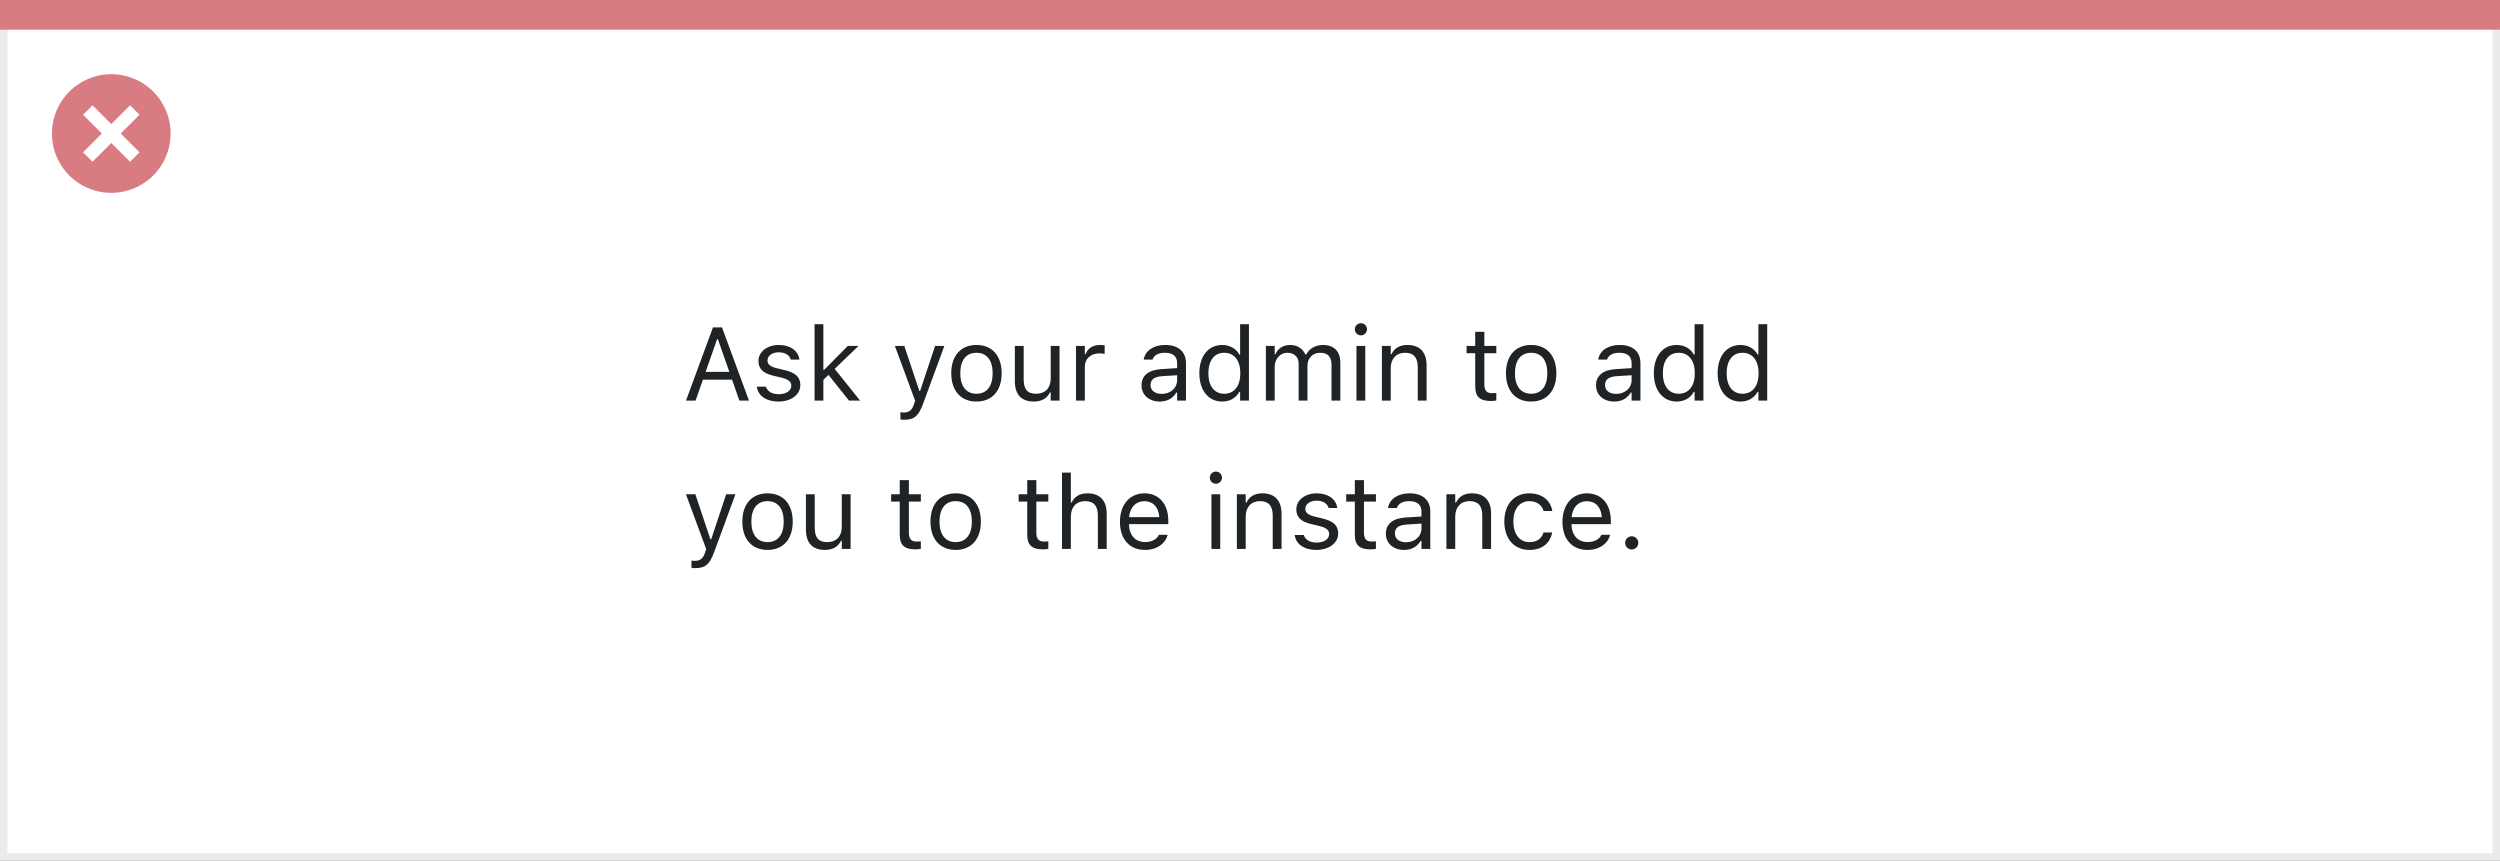 <svg width="337" height="116" viewBox="0 0 337 116" fill="none" xmlns="http://www.w3.org/2000/svg">
<rect x="0" y="0" width="337" height="116" fill="#808080" stroke="none"/>
<rect x="0.5" y="0.5" width="336" height="115" fill="white" stroke="#EBEBEB"/>
<path d="M0 0H337V4H0V0Z" fill="#D97C81"/>
<path d="M15.002 10C11.766 9.999 8.849 11.947 7.61 14.936C6.371 17.925 7.055 21.366 9.342 23.655C11.63 25.943 15.071 26.628 18.06 25.39C21.05 24.152 22.999 21.235 22.999 17.999C23 13.582 19.419 10.001 15.002 10ZM18.805 20.53L17.532 21.803L15.002 19.274L12.472 21.803L11.199 20.53L13.729 18L11.199 15.47L12.472 14.197L15.002 16.727L17.532 14.197L18.805 15.47L16.275 18L18.805 20.53Z" fill="#D97C81"/>
<path d="M92.472 54H93.764L94.755 51.177H98.679L99.67 54H100.962L97.325 44.136H96.108L92.472 54ZM96.662 45.728H96.772L98.316 50.131H95.117L96.662 45.728ZM104.934 54.13C106.608 54.13 107.887 53.221 107.887 51.908V51.895C107.887 50.842 107.217 50.24 105.829 49.905L104.694 49.632C103.826 49.42 103.457 49.105 103.457 48.606V48.593C103.457 47.943 104.1 47.492 104.975 47.492C105.863 47.492 106.438 47.895 106.595 48.477H107.764C107.6 47.273 106.526 46.501 104.981 46.501C103.416 46.501 102.24 47.424 102.24 48.648V48.654C102.24 49.714 102.862 50.315 104.243 50.644L105.385 50.917C106.294 51.136 106.67 51.484 106.67 51.983V51.997C106.67 52.667 105.966 53.139 104.975 53.139C104.031 53.139 103.443 52.735 103.245 52.12H102.028C102.165 53.337 103.293 54.13 104.934 54.13ZM109.801 54H110.99V51.204L111.681 50.534L114.442 54H115.939L112.515 49.727L115.728 46.631H114.285L111.1 49.851H110.99V43.705H109.801V54ZM121.9 56.584C123.206 56.584 123.814 56.105 124.423 54.451L127.301 46.631H126.05L124.033 52.694H123.924L121.9 46.631H120.629L123.356 54.007L123.22 54.444C122.953 55.292 122.543 55.6 121.866 55.6C121.702 55.6 121.518 55.593 121.374 55.565V56.543C121.538 56.57 121.743 56.584 121.9 56.584ZM131.628 54.13C133.727 54.13 135.025 52.681 135.025 50.322V50.309C135.025 47.943 133.727 46.501 131.628 46.501C129.529 46.501 128.23 47.943 128.23 50.309V50.322C128.23 52.681 129.529 54.13 131.628 54.13ZM131.628 53.077C130.233 53.077 129.447 52.059 129.447 50.322V50.309C129.447 48.565 130.233 47.554 131.628 47.554C133.022 47.554 133.809 48.565 133.809 50.309V50.322C133.809 52.059 133.022 53.077 131.628 53.077ZM139.339 54.13C140.419 54.13 141.164 53.685 141.526 52.899H141.636V54H142.825V46.631H141.636V50.992C141.636 52.284 140.945 53.077 139.646 53.077C138.471 53.077 137.992 52.441 137.992 51.115V46.631H136.803V51.402C136.803 53.145 137.664 54.13 139.339 54.13ZM145.047 54H146.236V49.434C146.236 48.353 147.043 47.636 148.178 47.636C148.438 47.636 148.663 47.663 148.909 47.704V46.549C148.793 46.528 148.54 46.501 148.314 46.501C147.316 46.501 146.626 46.952 146.346 47.725H146.236V46.631H145.047V54ZM156.34 54.13C157.331 54.13 158.104 53.699 158.568 52.913H158.678V54H159.867V48.955C159.867 47.424 158.862 46.501 157.064 46.501C155.492 46.501 154.371 47.28 154.18 48.435L154.173 48.477H155.362L155.369 48.456C155.561 47.882 156.142 47.554 157.023 47.554C158.124 47.554 158.678 48.046 158.678 48.955V49.625L156.565 49.755C154.85 49.857 153.879 50.616 153.879 51.929V51.942C153.879 53.282 154.938 54.13 156.34 54.13ZM155.096 51.915V51.901C155.096 51.17 155.588 50.773 156.709 50.705L158.678 50.582V51.252C158.678 52.305 157.796 53.098 156.586 53.098C155.731 53.098 155.096 52.66 155.096 51.915ZM164.762 54.13C165.787 54.13 166.607 53.645 167.059 52.824H167.168V54H168.357V43.705H167.168V47.793H167.059C166.655 47.007 165.773 46.501 164.762 46.501C162.889 46.501 161.672 47.998 161.672 50.309V50.322C161.672 52.619 162.896 54.13 164.762 54.13ZM165.035 53.077C163.688 53.077 162.889 52.038 162.889 50.322V50.309C162.889 48.593 163.688 47.554 165.035 47.554C166.375 47.554 167.195 48.606 167.195 50.309V50.322C167.195 52.024 166.375 53.077 165.035 53.077ZM170.641 54H171.83V49.434C171.83 48.395 172.562 47.554 173.525 47.554C174.455 47.554 175.057 48.121 175.057 48.996V54H176.246V49.263C176.246 48.326 176.923 47.554 177.948 47.554C178.987 47.554 179.486 48.094 179.486 49.181V54H180.676V48.907C180.676 47.362 179.835 46.501 178.331 46.501C177.312 46.501 176.472 47.014 176.075 47.793H175.966C175.624 47.027 174.927 46.501 173.929 46.501C172.965 46.501 172.268 46.959 171.939 47.752H171.83V46.631H170.641V54ZM183.451 45.209C183.902 45.209 184.271 44.84 184.271 44.389C184.271 43.938 183.902 43.568 183.451 43.568C183 43.568 182.631 43.938 182.631 44.389C182.631 44.84 183 45.209 183.451 45.209ZM182.85 54H184.039V46.631H182.85V54ZM186.281 54H187.471V49.639C187.471 48.347 188.216 47.554 189.392 47.554C190.567 47.554 191.114 48.19 191.114 49.516V54H192.304V49.228C192.304 47.478 191.381 46.501 189.727 46.501C188.64 46.501 187.949 46.959 187.58 47.738H187.471V46.631H186.281V54ZM201.013 54.055C201.245 54.055 201.471 54.027 201.703 53.986V52.975C201.484 52.995 201.368 53.002 201.156 53.002C200.391 53.002 200.09 52.653 200.09 51.785V47.615H201.703V46.631H200.09V44.724H198.859V46.631H197.697V47.615H198.859V52.086C198.859 53.494 199.495 54.055 201.013 54.055ZM206.399 54.13C208.498 54.13 209.797 52.681 209.797 50.322V50.309C209.797 47.943 208.498 46.501 206.399 46.501C204.301 46.501 203.002 47.943 203.002 50.309V50.322C203.002 52.681 204.301 54.13 206.399 54.13ZM206.399 53.077C205.005 53.077 204.219 52.059 204.219 50.322V50.309C204.219 48.565 205.005 47.554 206.399 47.554C207.794 47.554 208.58 48.565 208.58 50.309V50.322C208.58 52.059 207.794 53.077 206.399 53.077ZM217.604 54.13C218.595 54.13 219.367 53.699 219.832 52.913H219.941V54H221.131V48.955C221.131 47.424 220.126 46.501 218.328 46.501C216.756 46.501 215.635 47.28 215.443 48.435L215.437 48.477H216.626L216.633 48.456C216.824 47.882 217.405 47.554 218.287 47.554C219.388 47.554 219.941 48.046 219.941 48.955V49.625L217.829 49.755C216.113 49.857 215.143 50.616 215.143 51.929V51.942C215.143 53.282 216.202 54.13 217.604 54.13ZM216.359 51.915V51.901C216.359 51.17 216.852 50.773 217.973 50.705L219.941 50.582V51.252C219.941 52.305 219.06 53.098 217.85 53.098C216.995 53.098 216.359 52.66 216.359 51.915ZM226.025 54.13C227.051 54.13 227.871 53.645 228.322 52.824H228.432V54H229.621V43.705H228.432V47.793H228.322C227.919 47.007 227.037 46.501 226.025 46.501C224.152 46.501 222.936 47.998 222.936 50.309V50.322C222.936 52.619 224.159 54.13 226.025 54.13ZM226.299 53.077C224.952 53.077 224.152 52.038 224.152 50.322V50.309C224.152 48.593 224.952 47.554 226.299 47.554C227.639 47.554 228.459 48.606 228.459 50.309V50.322C228.459 52.024 227.639 53.077 226.299 53.077ZM234.625 54.13C235.65 54.13 236.471 53.645 236.922 52.824H237.031V54H238.221V43.705H237.031V47.793H236.922C236.519 47.007 235.637 46.501 234.625 46.501C232.752 46.501 231.535 47.998 231.535 50.309V50.322C231.535 52.619 232.759 54.13 234.625 54.13ZM234.898 53.077C233.552 53.077 232.752 52.038 232.752 50.322V50.309C232.752 48.593 233.552 47.554 234.898 47.554C236.238 47.554 237.059 48.606 237.059 50.309V50.322C237.059 52.024 236.238 53.077 234.898 53.077ZM93.736 76.584C95.042 76.584 95.65 76.106 96.259 74.451L99.137 66.631H97.886L95.869 72.694H95.76L93.736 66.631H92.465L95.192 74.007L95.056 74.444C94.789 75.292 94.379 75.6 93.702 75.6C93.538 75.6 93.353 75.593 93.21 75.565V76.543C93.374 76.57 93.579 76.584 93.736 76.584ZM103.464 74.13C105.562 74.13 106.861 72.681 106.861 70.322V70.309C106.861 67.943 105.562 66.501 103.464 66.501C101.365 66.501 100.066 67.943 100.066 70.309V70.322C100.066 72.681 101.365 74.13 103.464 74.13ZM103.464 73.077C102.069 73.077 101.283 72.059 101.283 70.322V70.309C101.283 68.565 102.069 67.554 103.464 67.554C104.858 67.554 105.645 68.565 105.645 70.309V70.322C105.645 72.059 104.858 73.077 103.464 73.077ZM111.175 74.13C112.255 74.13 113 73.686 113.362 72.899H113.472V74H114.661V66.631H113.472V70.992C113.472 72.284 112.781 73.077 111.482 73.077C110.307 73.077 109.828 72.441 109.828 71.115V66.631H108.639V71.402C108.639 73.145 109.5 74.13 111.175 74.13ZM123.438 74.055C123.671 74.055 123.896 74.027 124.129 73.986V72.975C123.91 72.995 123.794 73.002 123.582 73.002C122.816 73.002 122.516 72.653 122.516 71.785V67.615H124.129V66.631H122.516V64.724H121.285V66.631H120.123V67.615H121.285V72.086C121.285 73.494 121.921 74.055 123.438 74.055ZM128.825 74.13C130.924 74.13 132.223 72.681 132.223 70.322V70.309C132.223 67.943 130.924 66.501 128.825 66.501C126.727 66.501 125.428 67.943 125.428 70.309V70.322C125.428 72.681 126.727 74.13 128.825 74.13ZM128.825 73.077C127.431 73.077 126.645 72.059 126.645 70.322V70.309C126.645 68.565 127.431 67.554 128.825 67.554C130.22 67.554 131.006 68.565 131.006 70.309V70.322C131.006 72.059 130.22 73.077 128.825 73.077ZM140.624 74.055C140.856 74.055 141.082 74.027 141.314 73.986V72.975C141.096 72.995 140.979 73.002 140.768 73.002C140.002 73.002 139.701 72.653 139.701 71.785V67.615H141.314V66.631H139.701V64.724H138.471V66.631H137.309V67.615H138.471V72.086C138.471 73.494 139.106 74.055 140.624 74.055ZM143.16 74H144.35V69.639C144.35 68.347 145.095 67.554 146.271 67.554C147.446 67.554 147.993 68.189 147.993 69.516V74H149.183V69.228C149.183 67.478 148.26 66.501 146.605 66.501C145.519 66.501 144.828 66.959 144.459 67.738H144.35V63.705H143.16V74ZM154.344 74.13C156.08 74.13 157.133 73.145 157.386 72.147L157.399 72.093H156.21L156.183 72.154C155.984 72.599 155.369 73.07 154.371 73.07C153.059 73.07 152.218 72.182 152.184 70.657H157.488V70.192C157.488 67.991 156.271 66.501 154.269 66.501C152.266 66.501 150.967 68.06 150.967 70.336V70.343C150.967 72.653 152.238 74.13 154.344 74.13ZM154.262 67.561C155.349 67.561 156.155 68.251 156.278 69.707H152.204C152.334 68.306 153.168 67.561 154.262 67.561ZM163.9 65.209C164.352 65.209 164.721 64.84 164.721 64.389C164.721 63.938 164.352 63.568 163.9 63.568C163.449 63.568 163.08 63.938 163.08 64.389C163.08 64.84 163.449 65.209 163.9 65.209ZM163.299 74H164.488V66.631H163.299V74ZM166.73 74H167.92V69.639C167.92 68.347 168.665 67.554 169.841 67.554C171.017 67.554 171.563 68.189 171.563 69.516V74H172.753V69.228C172.753 67.478 171.83 66.501 170.176 66.501C169.089 66.501 168.398 66.959 168.029 67.738H167.92V66.631H166.73V74ZM177.436 74.13C179.11 74.13 180.389 73.221 180.389 71.908V71.894C180.389 70.842 179.719 70.24 178.331 69.905L177.196 69.632C176.328 69.42 175.959 69.106 175.959 68.606V68.593C175.959 67.943 176.602 67.492 177.477 67.492C178.365 67.492 178.939 67.895 179.097 68.477H180.266C180.102 67.273 179.028 66.501 177.483 66.501C175.918 66.501 174.742 67.424 174.742 68.647V68.654C174.742 69.714 175.364 70.315 176.745 70.644L177.887 70.917C178.796 71.136 179.172 71.484 179.172 71.983V71.997C179.172 72.667 178.468 73.139 177.477 73.139C176.533 73.139 175.945 72.735 175.747 72.12H174.53C174.667 73.337 175.795 74.13 177.436 74.13ZM184.784 74.055C185.017 74.055 185.242 74.027 185.475 73.986V72.975C185.256 72.995 185.14 73.002 184.928 73.002C184.162 73.002 183.861 72.653 183.861 71.785V67.615H185.475V66.631H183.861V64.724H182.631V66.631H181.469V67.615H182.631V72.086C182.631 73.494 183.267 74.055 184.784 74.055ZM189.275 74.13C190.267 74.13 191.039 73.699 191.504 72.913H191.613V74H192.803V68.955C192.803 67.424 191.798 66.501 190 66.501C188.428 66.501 187.307 67.28 187.115 68.436L187.108 68.477H188.298L188.305 68.456C188.496 67.882 189.077 67.554 189.959 67.554C191.06 67.554 191.613 68.046 191.613 68.955V69.625L189.501 69.755C187.785 69.857 186.814 70.616 186.814 71.929V71.942C186.814 73.282 187.874 74.13 189.275 74.13ZM188.031 71.915V71.901C188.031 71.17 188.523 70.773 189.645 70.705L191.613 70.582V71.252C191.613 72.305 190.731 73.098 189.521 73.098C188.667 73.098 188.031 72.66 188.031 71.915ZM194.977 74H196.166V69.639C196.166 68.347 196.911 67.554 198.087 67.554C199.263 67.554 199.81 68.189 199.81 69.516V74H200.999V69.228C200.999 67.478 200.076 66.501 198.422 66.501C197.335 66.501 196.645 66.959 196.275 67.738H196.166V66.631H194.977V74ZM206.167 74.13C207.938 74.13 208.929 73.18 209.229 71.847L209.243 71.772L208.067 71.778L208.054 71.819C207.78 72.64 207.151 73.077 206.16 73.077C204.848 73.077 204 71.99 204 70.295V70.281C204 68.62 204.834 67.554 206.16 67.554C207.22 67.554 207.876 68.142 208.061 68.866L208.067 68.887H209.25L209.243 68.846C209.024 67.533 207.951 66.501 206.16 66.501C204.096 66.501 202.783 67.991 202.783 70.281V70.295C202.783 72.633 204.103 74.13 206.167 74.13ZM213.994 74.13C215.73 74.13 216.783 73.145 217.036 72.147L217.05 72.093H215.86L215.833 72.154C215.635 72.599 215.02 73.07 214.021 73.07C212.709 73.07 211.868 72.182 211.834 70.657H217.139V70.192C217.139 67.991 215.922 66.501 213.919 66.501C211.916 66.501 210.617 68.06 210.617 70.336V70.343C210.617 72.653 211.889 74.13 213.994 74.13ZM213.912 67.561C214.999 67.561 215.806 68.251 215.929 69.707H211.854C211.984 68.306 212.818 67.561 213.912 67.561ZM219.955 74.068C220.447 74.068 220.844 73.665 220.844 73.18C220.844 72.688 220.447 72.291 219.955 72.291C219.47 72.291 219.066 72.688 219.066 73.18C219.066 73.665 219.47 74.068 219.955 74.068Z" fill="#1F2326"/>
</svg>

